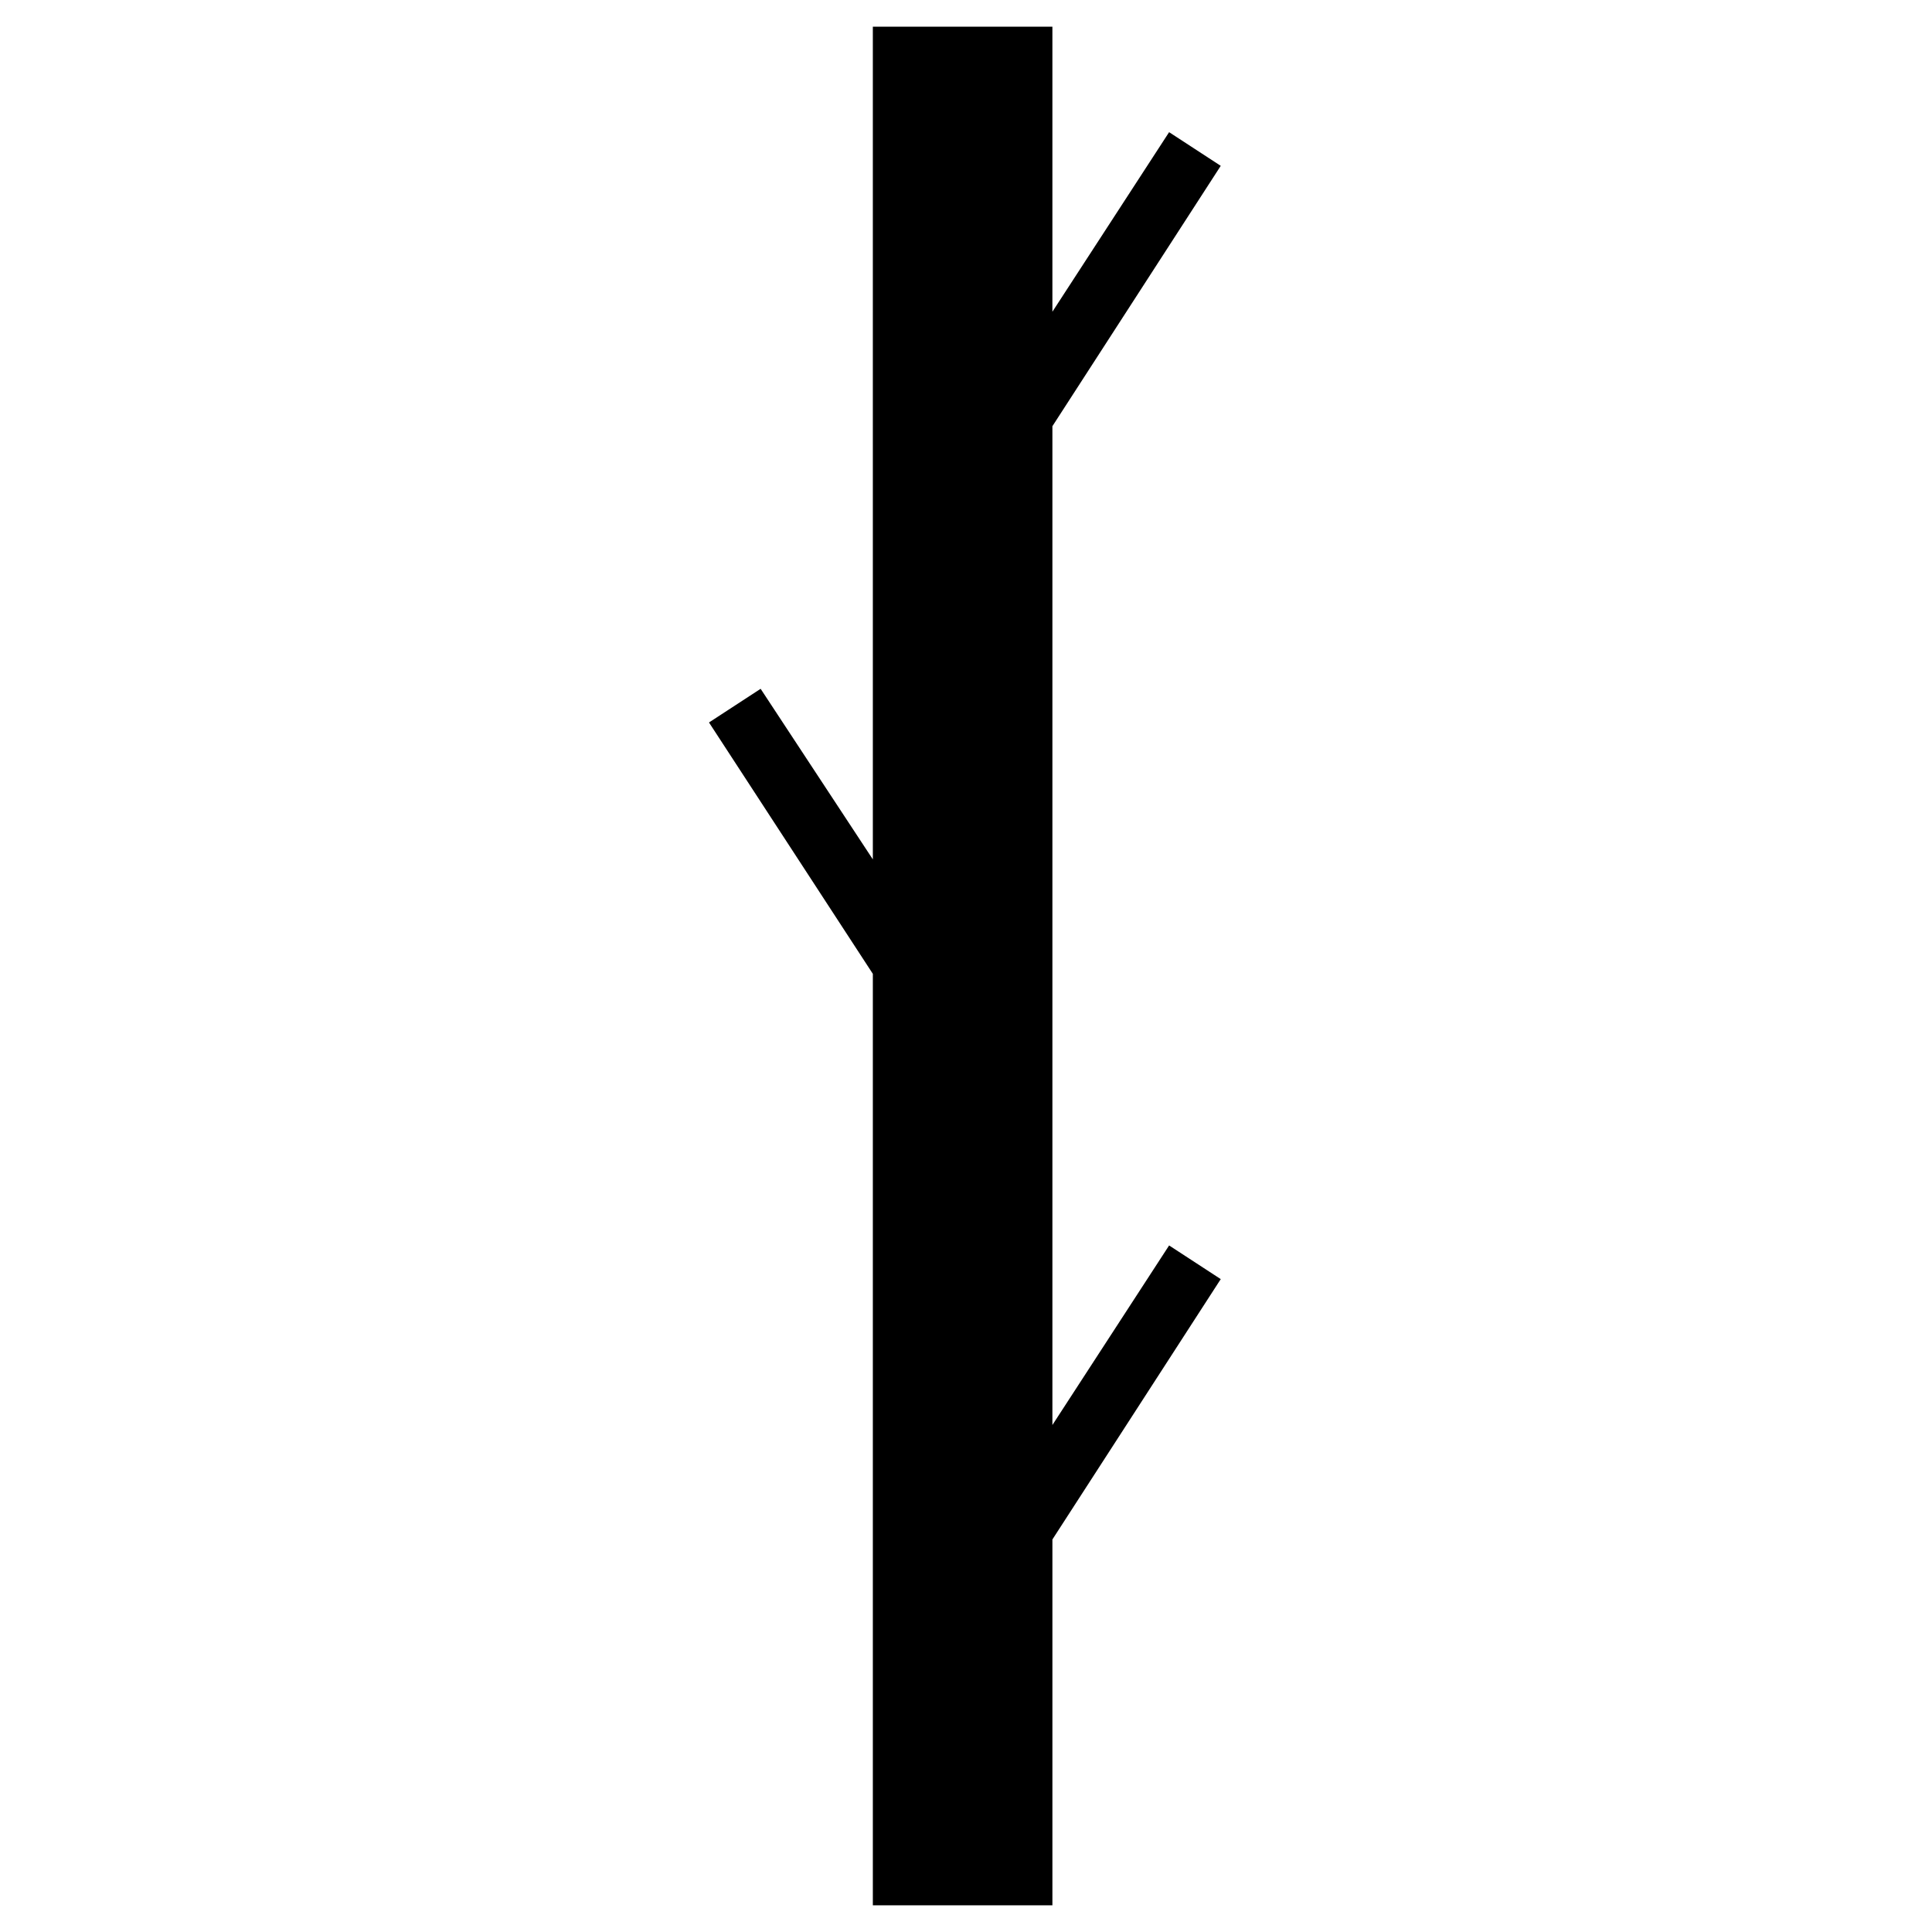 <?xml version="1.0" encoding="UTF-8"?>
<!-- Uploaded to: SVG Repo, www.svgrepo.com, Generator: SVG Repo Mixer Tools -->
<svg fill="#000000" width="800px" height="800px" version="1.1" viewBox="144 144 512 512" xmlns="http://www.w3.org/2000/svg">
 <path d="m375.31 151.07h47.586v75.543l30.93-47.586 13.684 8.922-44.613 69v264.69l30.93-47.582 13.684 8.922-44.613 68.996v96.957h-47.586v-246.85l-43.422-66.621 13.684-8.922 29.738 45.207z" fill-rule="evenodd"/>
</svg>